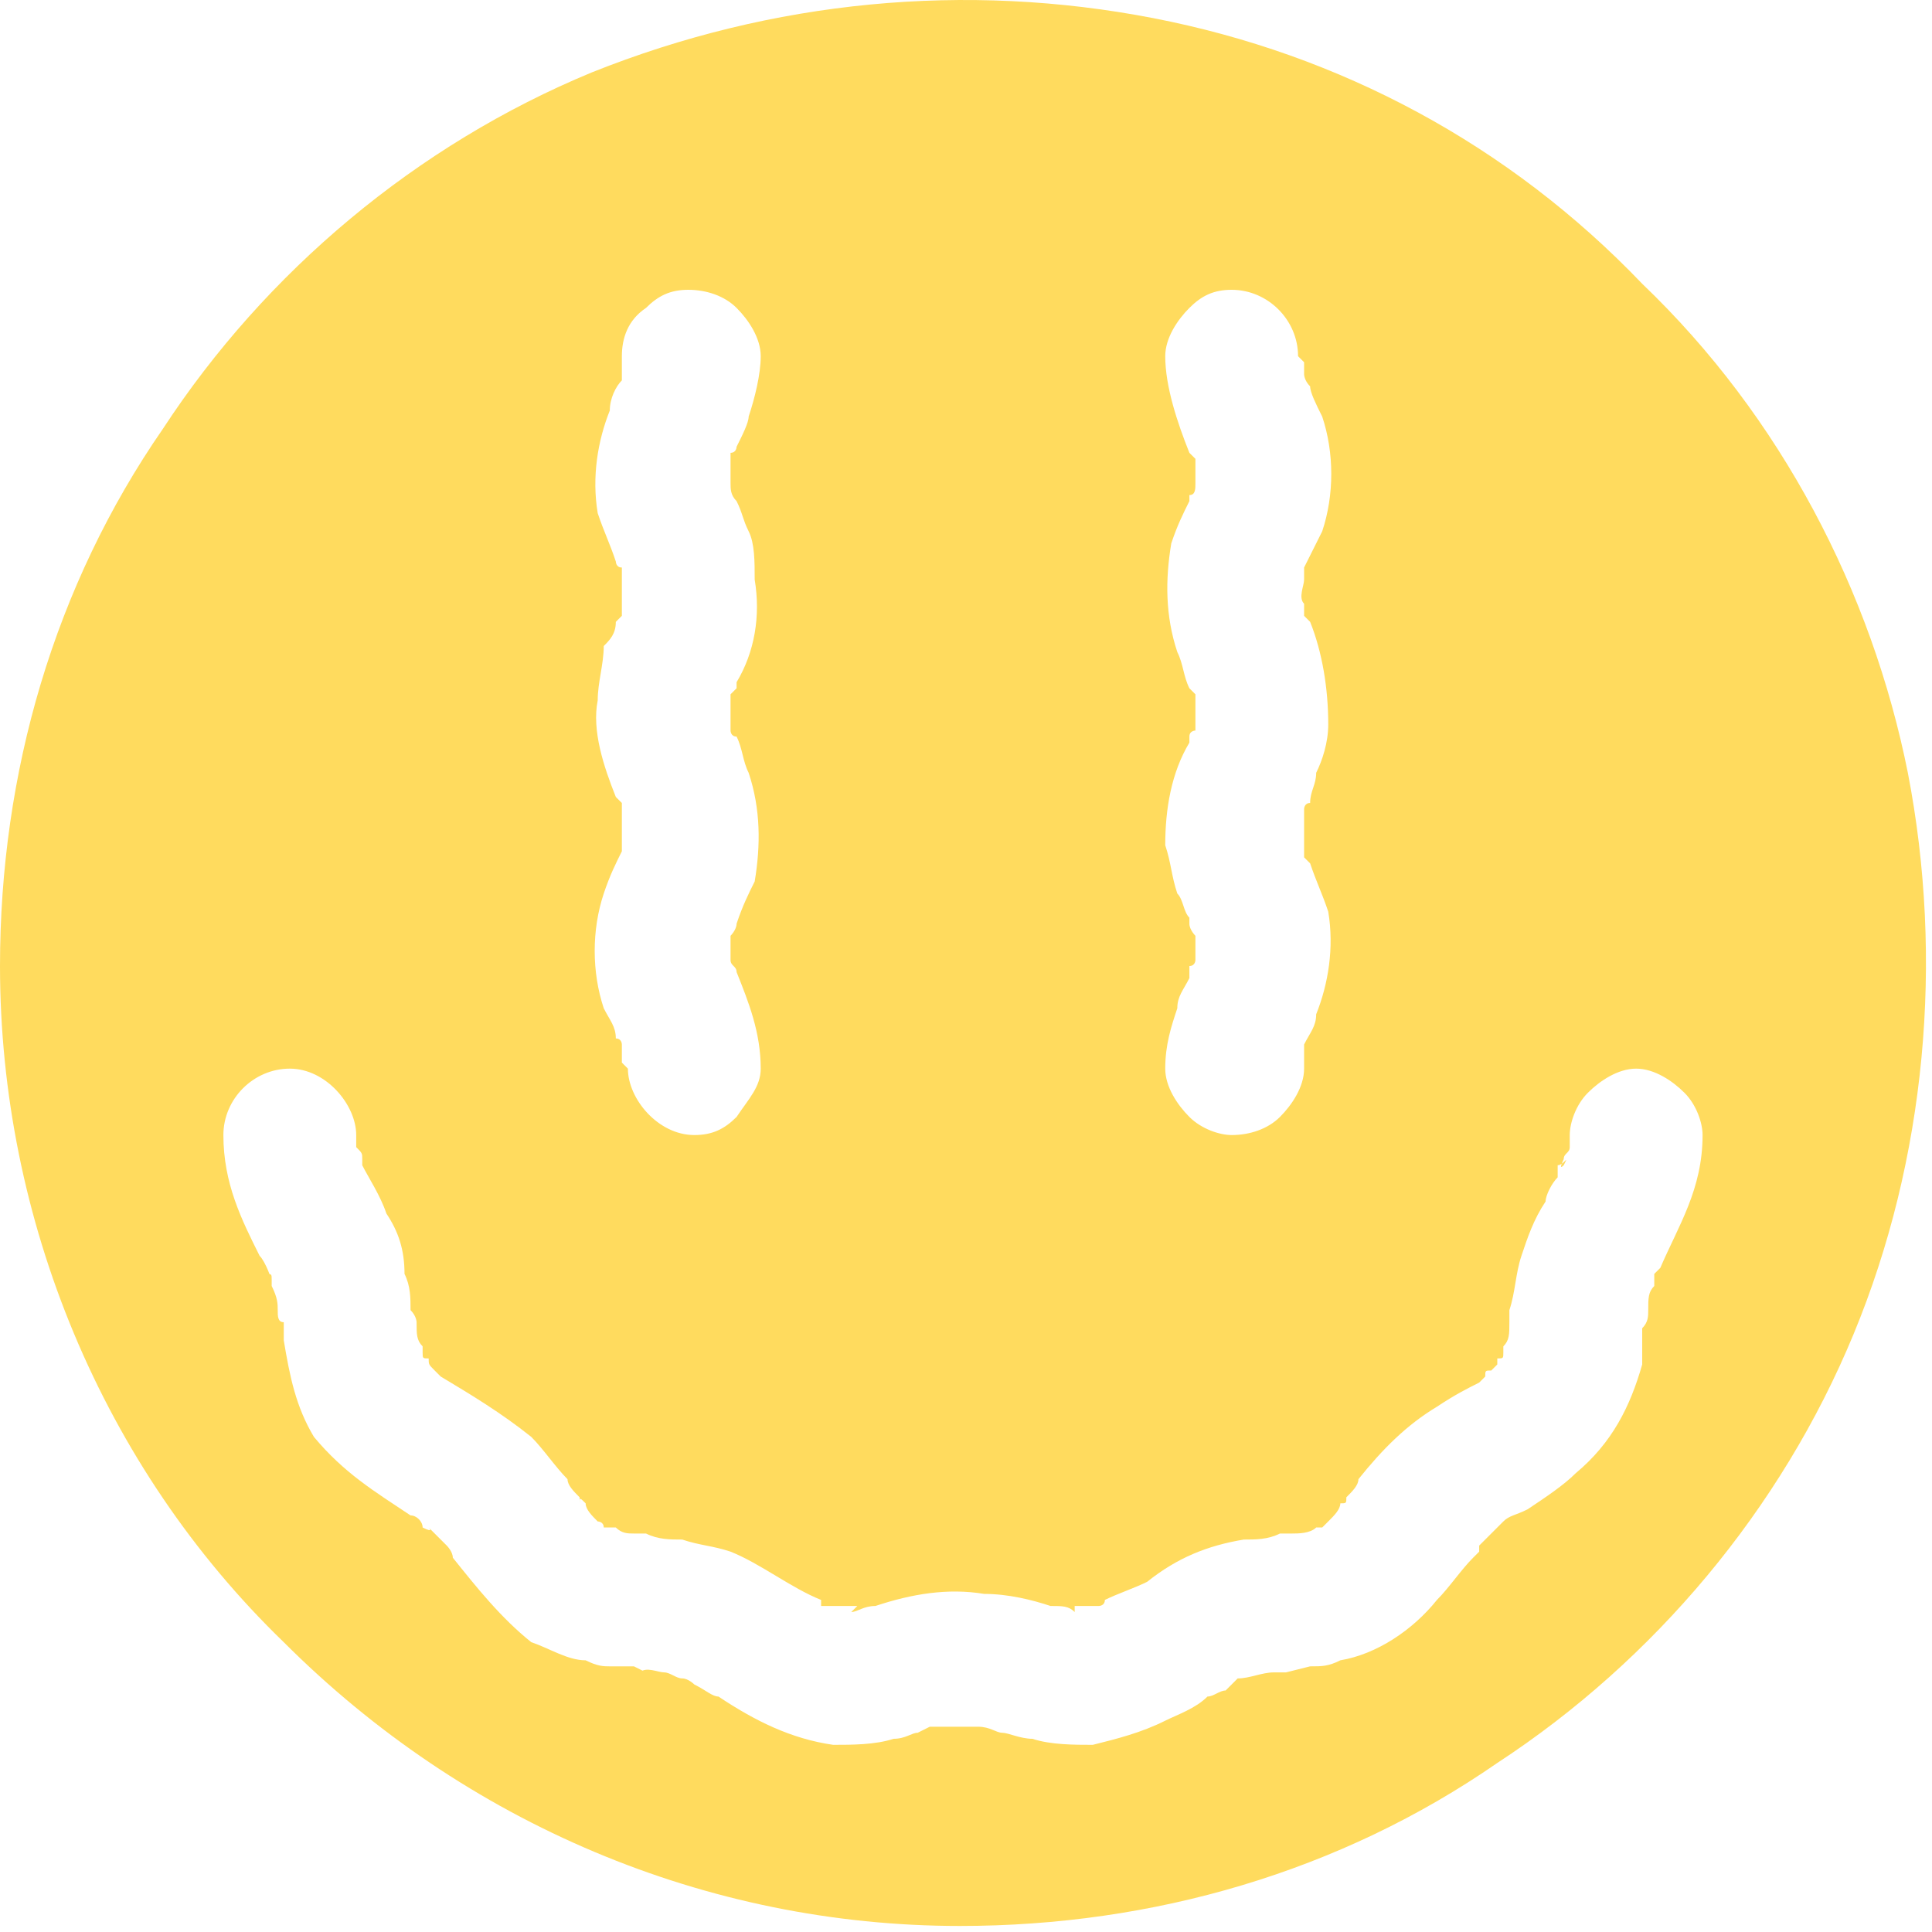 <svg xmlns="http://www.w3.org/2000/svg" fill="none" viewBox="0 0 32 32" height="32" width="32">
<path fill="#FFDB5E" d="M15.9 31.9C19.1 31.9 22.2 31 24.8 29.2C27.4 27.5 29.5 25 30.7 22.1C31.9 19.2 32.2 15.9 31.6 12.8C31 9.8 29.5 6.9 27.2 4.7C25 2.4 22.2 0.9 19.1 0.3C16 -0.3 12.8 0 9.8 1.2C6.9 2.4 4.4 4.5 2.7 7.1C0.9 9.7 0 12.8 0 16C0 20.2 1.7 24.3 4.7 27.2C7.7 30.2 11.7 31.9 15.9 31.9ZM19.8 7.7V7.6L19.7 7.5C19.5 7 19.3 6.4 19.3 5.9C19.3 5.6 19.5 5.3 19.7 5.1C19.9 4.9 20.1 4.8 20.4 4.8C21 4.8 21.5 5.3 21.5 5.9L21.6 6V6.1C21.6 6.2 21.6 6.2 21.6 6.2C21.6 6.2 21.6 6.3 21.7 6.4C21.7 6.5 21.8 6.7 21.9 6.9C22.1 7.5 22.1 8.2 21.9 8.8C21.8 9 21.7 9.2 21.6 9.4C21.6 9.5 21.6 9.5 21.6 9.5V9.6C21.6 9.7 21.5 9.9 21.6 10C21.6 10.1 21.6 10.1 21.6 10.1V10.2L21.7 10.3C21.9 10.8 22 11.4 22 12C22 12.3 21.9 12.6 21.8 12.8C21.8 13 21.7 13.1 21.7 13.3C21.6 13.3 21.6 13.4 21.6 13.4V13.5C21.6 13.6 21.6 13.6 21.6 13.6C21.6 13.7 21.6 13.9 21.6 14C21.6 14 21.6 14 21.6 14.1C21.6 14.1 21.6 14.1 21.6 14.2L21.7 14.3C21.8 14.6 21.9 14.8 22 15.1C22.1 15.7 22 16.3 21.8 16.8C21.8 17 21.7 17.1 21.6 17.3C21.6 17.4 21.6 17.4 21.6 17.5C21.6 17.6 21.6 17.6 21.6 17.7C21.6 18 21.4 18.3 21.2 18.5C21 18.7 20.7 18.8 20.4 18.8C20.2 18.8 19.9 18.7 19.7 18.5C19.5 18.3 19.3 18 19.3 17.7C19.3 17.3 19.4 17 19.5 16.7C19.5 16.5 19.6 16.4 19.7 16.2C19.7 16.2 19.7 16.1 19.7 16C19.8 16 19.8 15.9 19.8 15.9C19.8 15.8 19.8 15.8 19.8 15.7C19.8 15.6 19.8 15.6 19.8 15.5C19.8 15.5 19.7 15.4 19.7 15.3V15.2C19.6 15.1 19.6 14.9 19.5 14.8C19.4 14.5 19.4 14.3 19.3 14C19.3 13.4 19.4 12.8 19.7 12.3V12.2C19.7 12.1 19.8 12.1 19.8 12.1C19.8 12.1 19.8 12 19.8 11.9C19.8 11.8 19.8 11.7 19.8 11.6C19.8 11.5 19.8 11.5 19.8 11.5C19.7 11.4 19.7 11.4 19.7 11.4C19.6 11.2 19.6 11 19.5 10.8C19.3 10.2 19.3 9.6 19.4 9C19.5 8.7 19.6 8.5 19.7 8.3C19.7 8.3 19.7 8.3 19.7 8.2C19.8 8.2 19.8 8.1 19.8 8V7.9C19.8 7.8 19.8 7.8 19.8 7.7ZM10.3 13.6C10.3 13.5 10.3 13.5 10.3 13.5C10.3 13.4 10.3 13.4 10.3 13.3L10.2 13.2C10 12.7 9.8 12.1 9.9 11.6C9.9 11.3 10 11 10 10.7C10.1 10.6 10.2 10.5 10.2 10.3L10.3 10.2V10.1C10.3 10 10.3 9.9 10.3 10V9.9C10.3 9.8 10.3 9.7 10.3 9.6V9.5C10.3 9.5 10.3 9.5 10.3 9.4C10.2 9.4 10.2 9.3 10.2 9.3C10.1 9 10 8.8 9.9 8.5C9.8 7.9 9.9 7.3 10.1 6.8C10.1 6.6 10.2 6.4 10.3 6.3C10.3 6.2 10.3 6.1 10.3 6.1C10.3 6 10.3 6 10.3 5.9C10.3 5.6 10.4 5.3 10.7 5.1C10.9 4.9 11.1 4.8 11.4 4.8C11.7 4.8 12 4.9 12.2 5.1C12.4 5.3 12.6 5.6 12.6 5.9C12.6 6.2 12.5 6.6 12.4 6.9C12.4 7 12.3 7.2 12.2 7.4C12.2 7.4 12.2 7.5 12.1 7.5C12.1 7.6 12.1 7.6 12.1 7.7C12.1 7.7 12.1 7.8 12.1 7.9V8C12.1 8.1 12.1 8.2 12.2 8.3C12.3 8.5 12.3 8.6 12.4 8.8C12.5 9 12.5 9.3 12.5 9.6C12.6 10.2 12.5 10.8 12.2 11.3V11.4L12.1 11.5C12.1 11.5 12.1 11.5 12.1 11.6C12.1 11.8 12.1 11.9 12.1 12V12.1C12.1 12.1 12.1 12.2 12.2 12.2C12.3 12.4 12.3 12.6 12.4 12.8C12.6 13.4 12.6 14 12.5 14.6C12.4 14.8 12.3 15 12.2 15.3C12.2 15.4 12.1 15.5 12.1 15.5C12.1 15.6 12.1 15.6 12.1 15.7V15.8C12.1 15.9 12.1 15.9 12.1 15.9C12.1 16 12.2 16 12.2 16.1C12.4 16.6 12.6 17.1 12.6 17.7C12.6 18 12.4 18.2 12.2 18.5C12 18.7 11.8 18.8 11.5 18.8C10.9 18.8 10.4 18.2 10.4 17.7C10.3 17.6 10.3 17.6 10.3 17.6C10.3 17.5 10.3 17.5 10.3 17.4V17.3C10.3 17.3 10.3 17.2 10.2 17.2C10.2 17 10.1 16.9 10 16.7C9.8 16.1 9.8 15.4 10 14.8C10.1 14.5 10.2 14.3 10.3 14.1V14C10.3 14 10.3 14 10.3 13.9C10.3 13.8 10.3 13.7 10.3 13.6ZM4.7 21.9C4.6 21.9 4.6 21.8 4.6 21.7C4.6 21.6 4.6 21.5 4.5 21.3V21.2C4.5 21.1 4.5 21.1 4.4 21.1L4.5 21.2C4.5 21.2 4.4 20.9 4.3 20.8C4 20.2 3.7 19.6 3.7 18.8C3.7 18.2 4.2 17.7 4.8 17.7C5.4 17.7 5.9 18.3 5.9 18.8C5.9 18.9 5.9 18.9 5.9 18.9V19C6 19.1 6 19.1 6 19.2C6 19.2 6 19.2 6 19.3C6.1 19.5 6.3 19.8 6.4 20.1C6.6 20.4 6.7 20.7 6.7 21.1C6.8 21.3 6.8 21.5 6.8 21.7C6.9 21.8 6.9 21.9 6.9 21.9C6.9 22.1 6.9 22.2 7 22.3C7 22.4 7 22.5 7 22.5C7 22.5 7 22.5 7 22.4C7 22.5 7 22.5 7.1 22.5C7.1 22.6 7.1 22.6 7.2 22.7C7.2 22.7 7.2 22.7 7.3 22.8C7.8 23.1 8.3 23.4 8.8 23.8C9 24 9.2 24.3 9.4 24.5C9.4 24.6 9.5 24.7 9.6 24.8C9.6 24.8 9.6 24.8 9.6 24.9C9.6 24.8 9.6 24.8 9.7 24.9C9.7 25 9.8 25.1 9.9 25.2C9.9 25.2 10 25.2 10 25.3H10.2C10.3 25.4 10.4 25.4 10.5 25.4H10.6C10.7 25.4 10.7 25.4 10.5 25.4C10.6 25.4 10.7 25.4 10.7 25.4C10.9 25.5 11.1 25.5 11.3 25.5C11.6 25.6 11.8 25.6 12.1 25.7C12.6 25.9 13.1 26.3 13.6 26.5V26.6H13.8H13.9C14 26.6 14 26.6 14.1 26.6H14.2L14.1 26.7C14.2 26.7 14.3 26.6 14.5 26.6C15.1 26.4 15.7 26.3 16.3 26.4C16.7 26.4 17.1 26.5 17.4 26.6C17.6 26.6 17.7 26.6 17.8 26.7V26.6C17.7 26.6 17.6 26.6 17.8 26.6C17.9 26.6 17.9 26.6 18 26.6H18.1C18.1 26.6 18.1 26.6 18.2 26.6C18.2 26.6 18.3 26.6 18.3 26.5C18.5 26.4 18.8 26.3 19 26.2C19.5 25.8 20 25.6 20.6 25.5C20.8 25.5 21 25.5 21.2 25.4H21.3H21.4C21.5 25.4 21.7 25.4 21.8 25.3C21.8 25.3 21.8 25.3 21.9 25.3C22 25.2 22 25.2 22 25.2C22.1 25.1 22.2 25 22.2 24.9C22.3 24.9 22.3 24.9 22.3 24.8C22.4 24.7 22.5 24.6 22.5 24.5C22.9 24 23.3 23.6 23.8 23.3C24.1 23.1 24.3 23 24.5 22.9L24.6 22.8C24.6 22.7 24.6 22.7 24.7 22.7L24.8 22.6V22.5C24.9 22.5 24.9 22.5 24.9 22.4V22.3C25 22.2 25 22.1 25 21.9C25 21.9 25 21.8 25 21.7C25.1 21.4 25.1 21.1 25.2 20.8C25.3 20.5 25.4 20.2 25.6 19.9C25.6 19.8 25.7 19.6 25.8 19.5C25.8 19.4 25.8 19.4 25.8 19.3C25.9 19.3 26 19.1 25.9 19.3C25.8 19.4 25.9 19.2 25.9 19.2C25.9 19.1 26 19.1 26 19V18.9V18.8C26 18.6 26.1 18.3 26.3 18.1C26.5 17.9 26.8 17.7 27.1 17.7C27.4 17.7 27.7 17.9 27.9 18.1C28.1 18.3 28.2 18.6 28.2 18.8C28.2 19.7 27.8 20.3 27.5 21L27.4 21.1V21.2V21.3C27.3 21.4 27.3 21.5 27.3 21.7C27.3 21.8 27.3 21.9 27.2 22C27.2 22.2 27.2 22.4 27.2 22.6C27 23.3 26.7 23.9 26.1 24.4C25.9 24.6 25.6 24.8 25.3 25C25.1 25.1 25 25.1 24.9 25.2L24.8 25.3C24.8 25.3 24.8 25.3 24.7 25.4C24.7 25.4 24.6 25.5 24.5 25.6V25.7L24.4 25.8C24.2 26 24 26.3 23.8 26.5C23.4 27 22.8 27.4 22.2 27.5C22 27.6 21.9 27.6 21.7 27.6L21.3 27.7H21.2H21.1C20.9 27.7 20.7 27.8 20.5 27.8C20.4 27.9 20.4 27.9 20.3 28C20.2 28 20.1 28.1 20 28.1C19.8 28.3 19.5 28.4 19.3 28.5C18.9 28.7 18.5 28.8 18.1 28.9C17.8 28.9 17.4 28.9 17.1 28.8C16.9 28.8 16.7 28.7 16.6 28.7C16.5 28.7 16.4 28.6 16.2 28.6C16.1 28.6 16 28.6 15.9 28.6C15.9 28.6 15.8 28.6 15.7 28.6H15.6C15.6 28.6 15.5 28.6 15.4 28.6L15.2 28.7C15.1 28.7 15 28.8 14.8 28.8C14.5 28.9 14.1 28.9 13.8 28.9C13.1 28.8 12.5 28.5 11.9 28.1C11.8 28.1 11.7 28 11.5 27.9C11.5 27.9 11.4 27.8 11.3 27.8C11.2 27.8 11.1 27.7 11 27.7C10.9 27.7 10.7 27.6 10.6 27.7C10.8 27.7 10.8 27.7 10.7 27.7L10.5 27.6C10.4 27.6 10.3 27.6 10.1 27.6C10 27.6 9.9 27.6 9.7 27.5C9.4 27.5 9.1 27.3 8.8 27.2C8.3 26.8 7.9 26.3 7.5 25.8C7.5 25.7 7.4 25.6 7.4 25.6C7.3 25.5 7.2 25.4 7.1 25.3C7.1 25.3 7.2 25.4 7 25.3C7 25.2 6.9 25.1 6.8 25.1C6.2 24.7 5.7 24.4 5.2 23.8C4.9 23.3 4.8 22.8 4.7 22.2C4.7 22.1 4.7 22 4.7 22C4.7 21.9 4.7 21.9 4.7 21.9Z"></path>
</svg>
